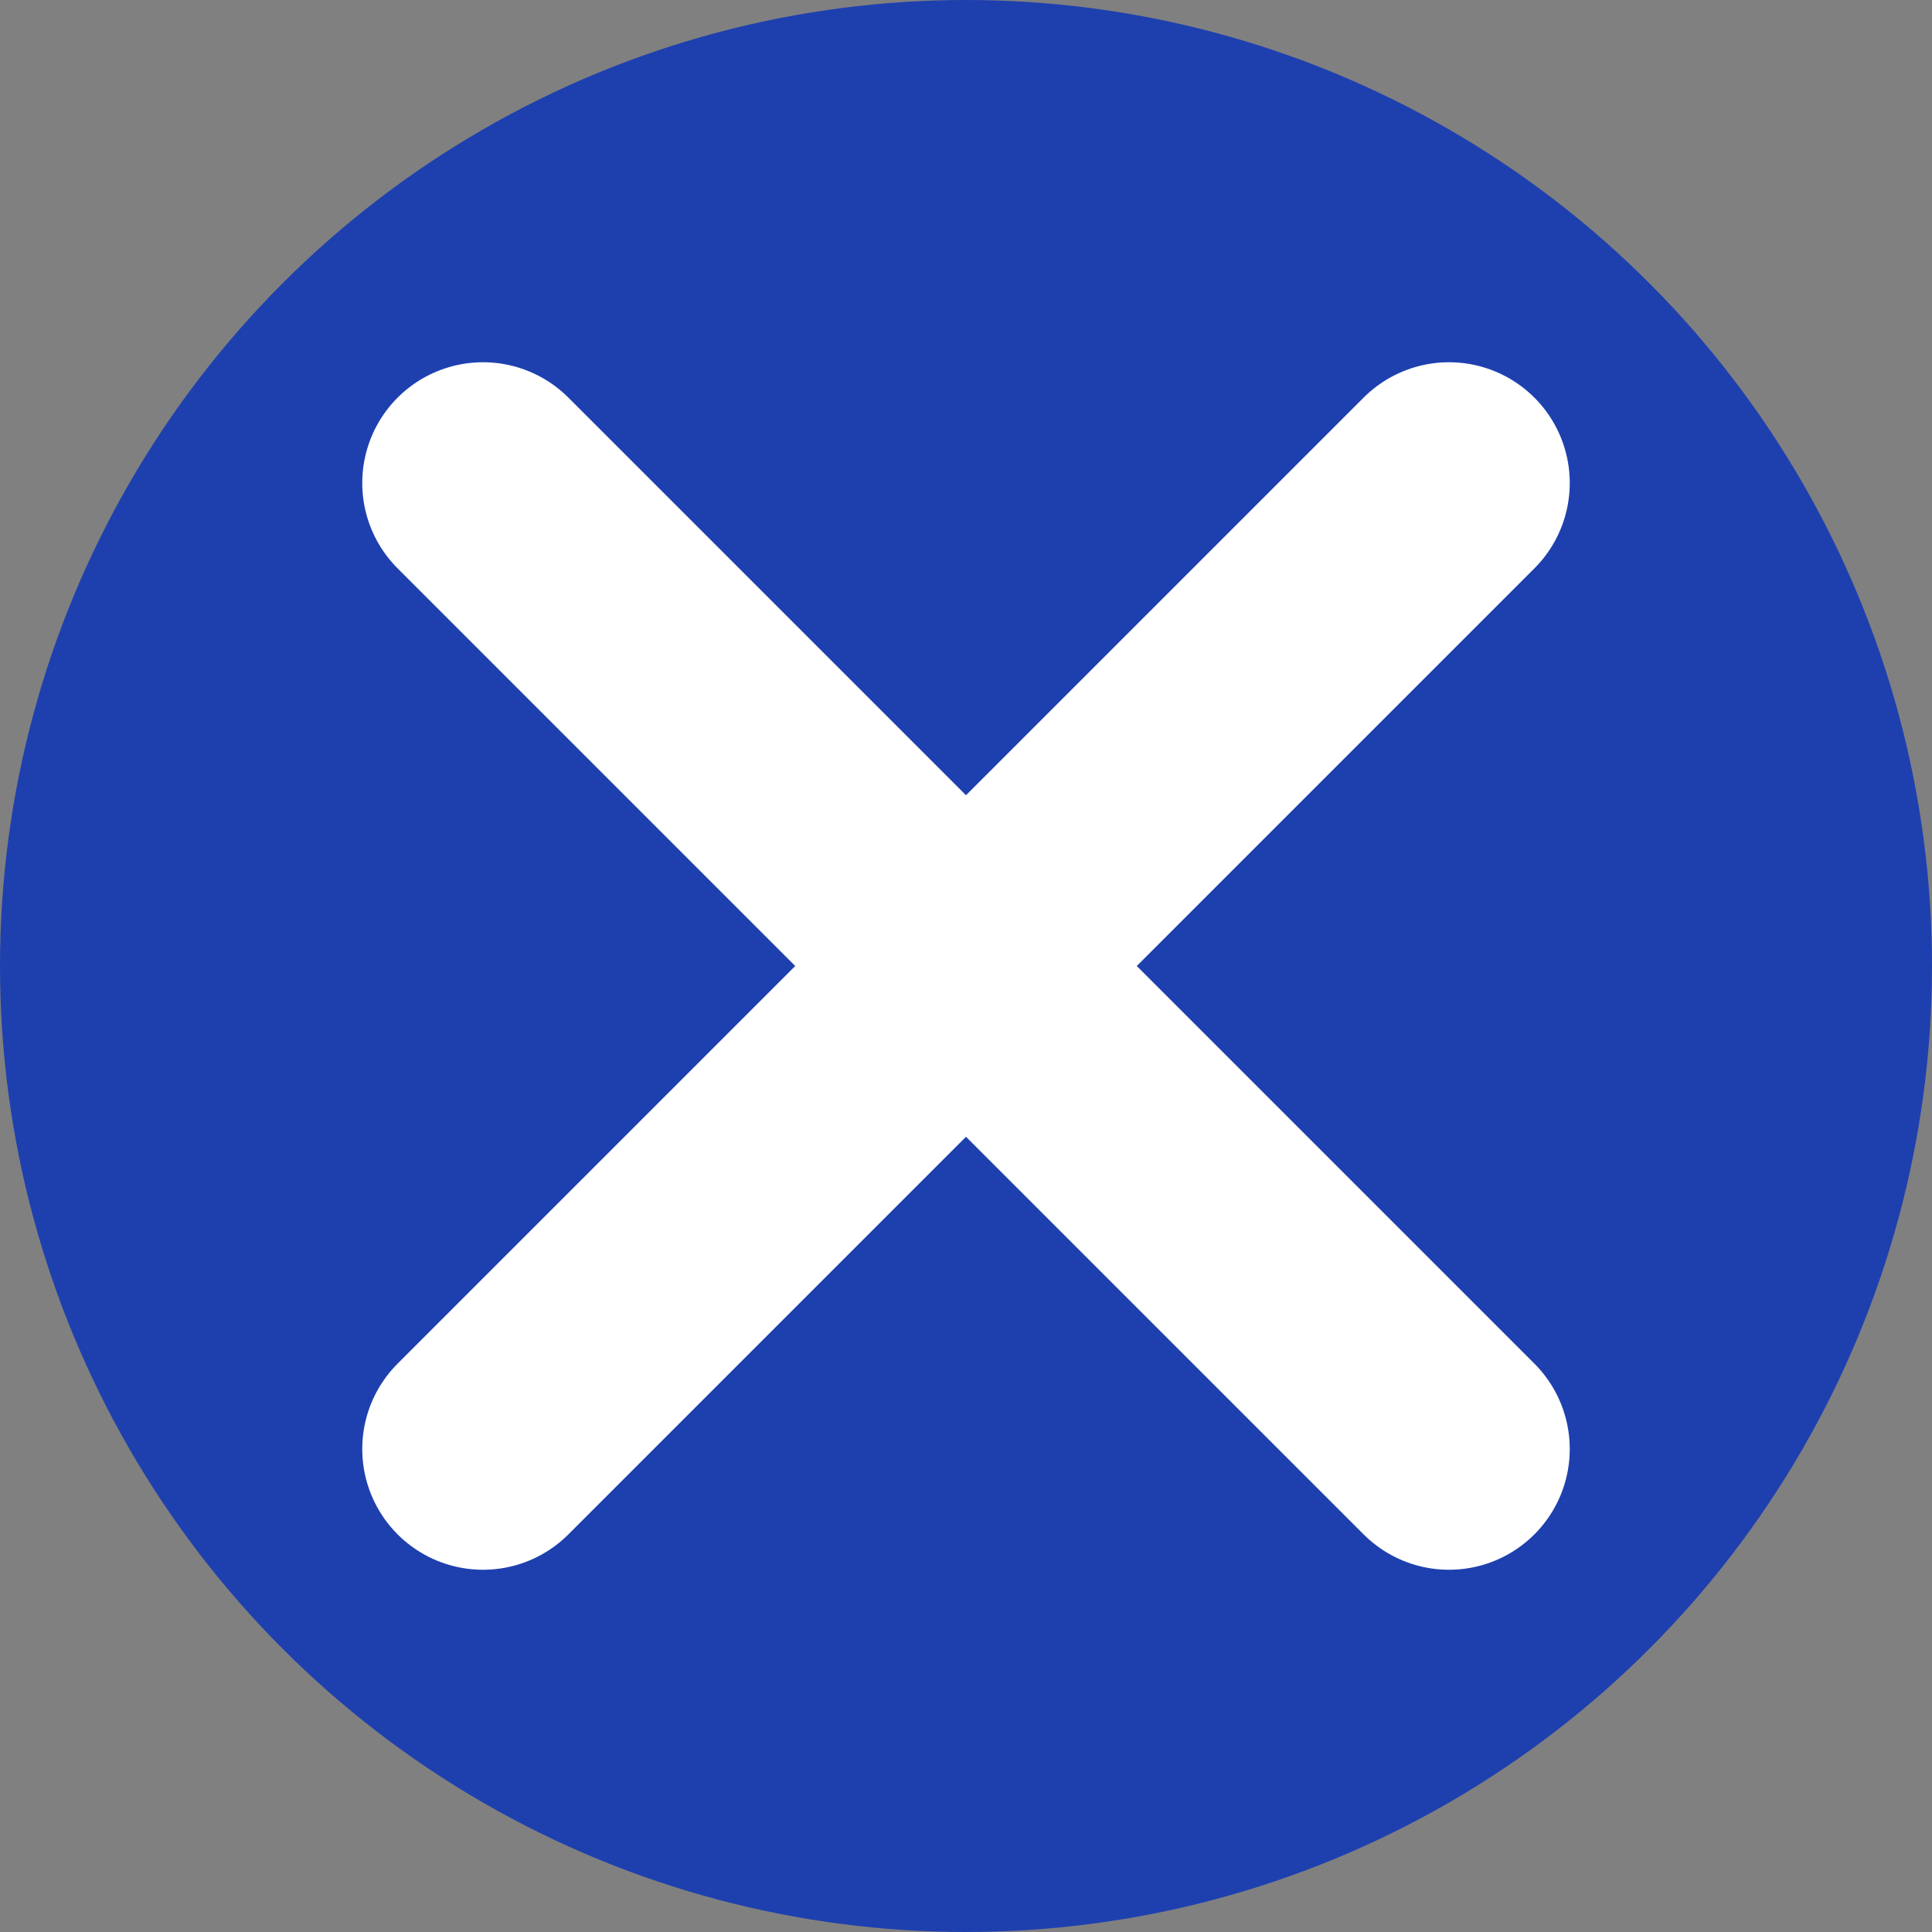 <?xml version="1.0" encoding="UTF-8"?>
<svg width="32" height="32" viewBox="0 0 32 32" fill="none" xmlns="http://www.w3.org/2000/svg">
  <rect x="0" y="0" width="32" height="32" fill="#808080" stroke="none"/>
  <!-- Background circle -->
  <circle cx="16" cy="16" r="16" fill="#1E40AF"/>
  <!-- X shape -->
  <path d="M8 8L24 24M24 8L8 24" stroke="white" stroke-width="4" stroke-linecap="round" stroke-linejoin="round"/>
</svg> 